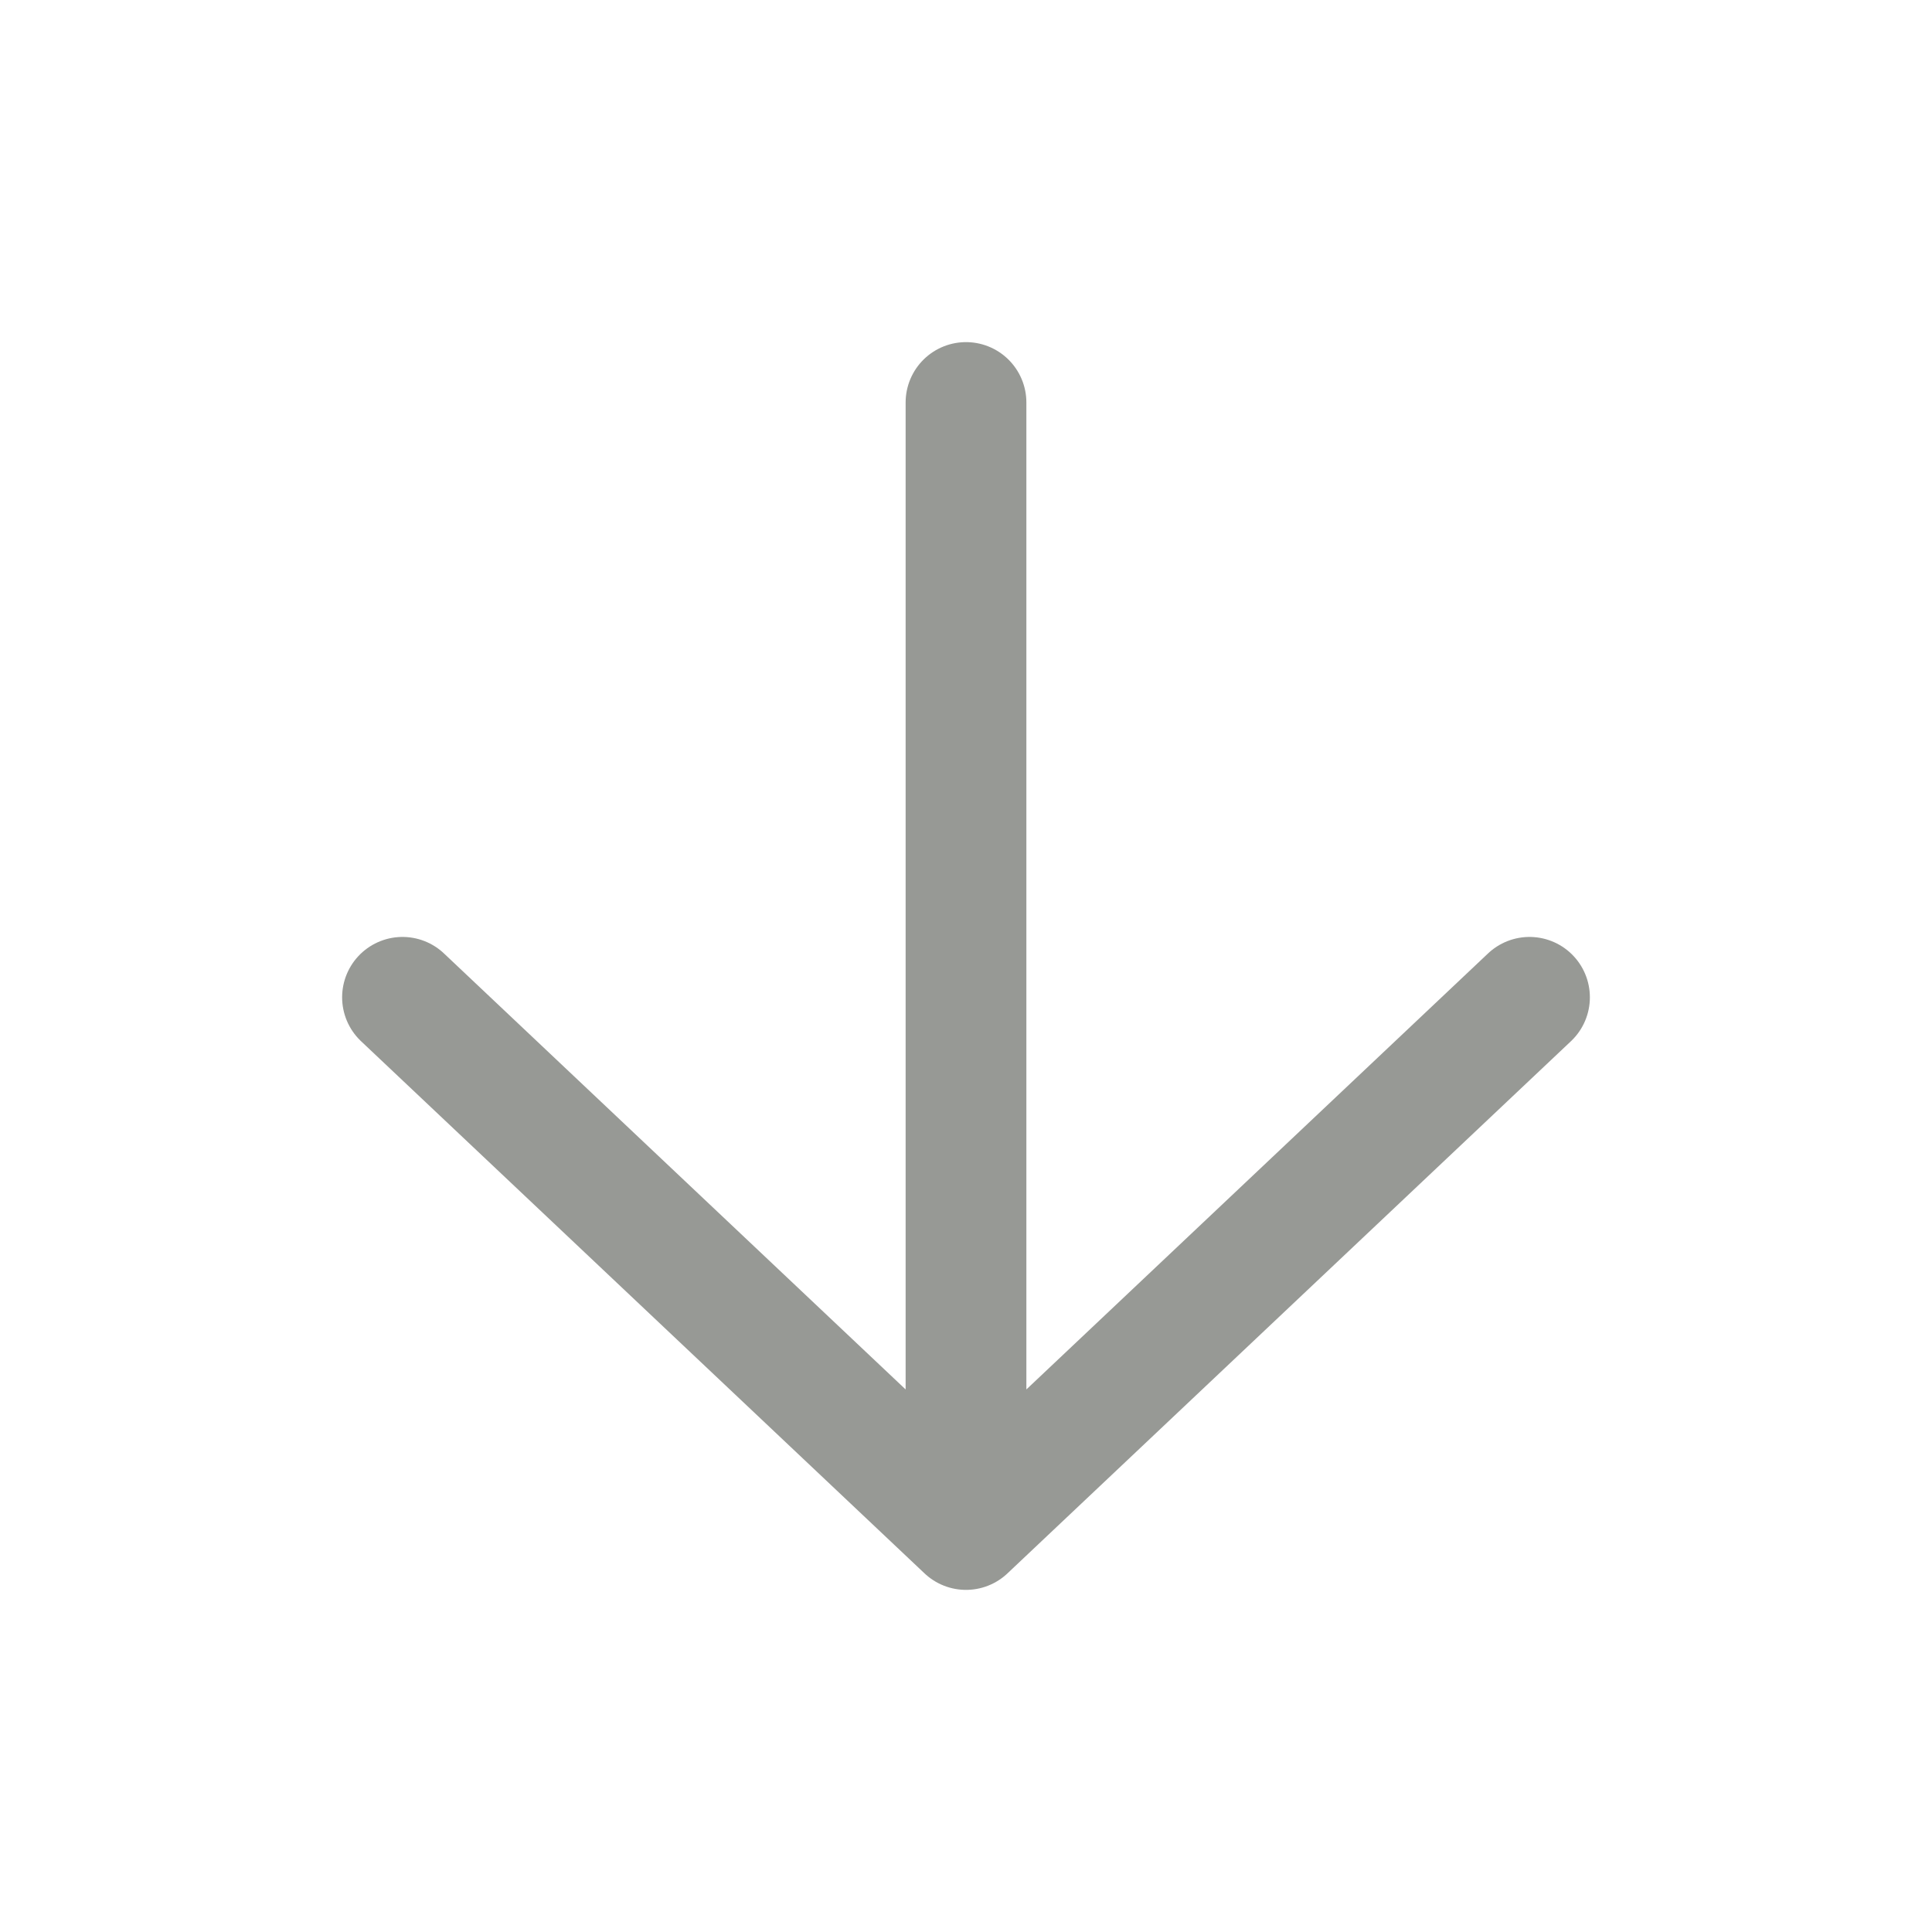 <svg width="24" height="24" viewBox="0 0 24 24" fill="none" xmlns="http://www.w3.org/2000/svg">
<path d="M12 5V19M12 19L19 12.389M12 19L5 12.389" stroke="#979995" stroke-width="1.5" stroke-linecap="round" stroke-linejoin="round"/>
</svg>
